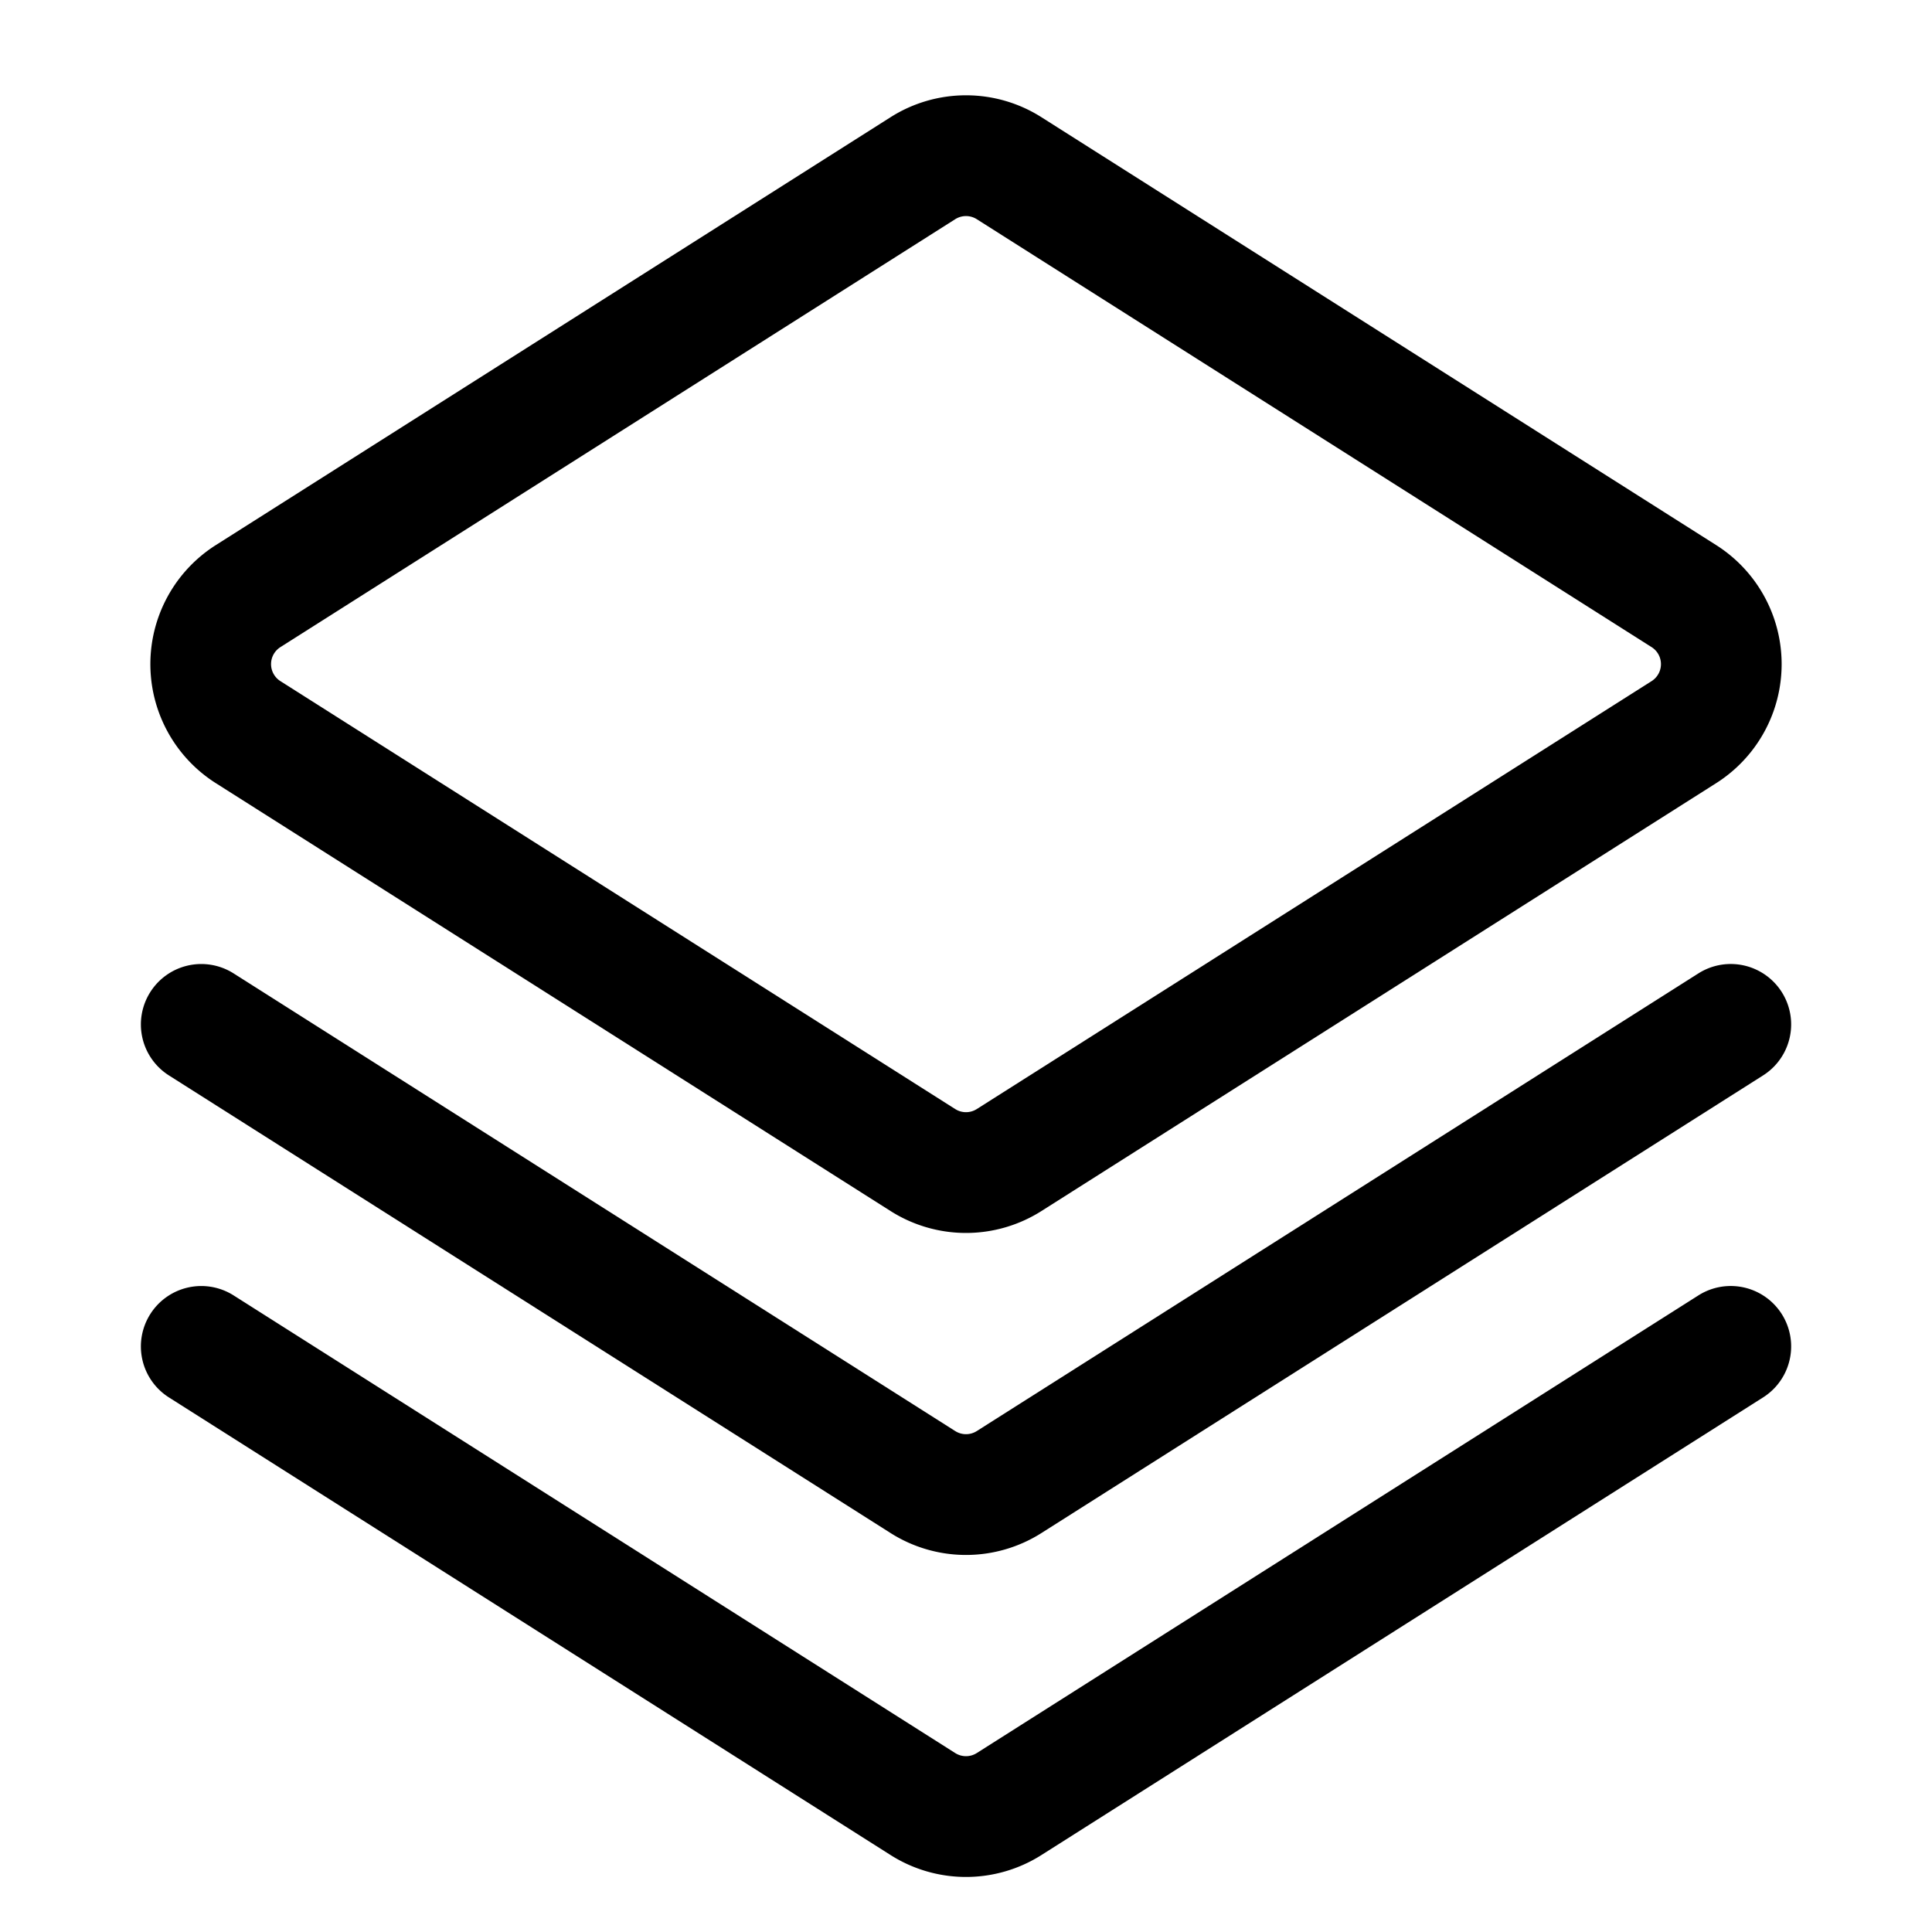 <svg xmlns="http://www.w3.org/2000/svg" viewBox="0 0 24 24"><path d="M11.063 1.456a1.749 1.749 0 0 1 1.874 0l8.383 5.316a1.751 1.751 0 0 1 0 2.956l-8.383 5.316a1.749 1.749 0 0 1-1.874 0L2.68 9.728a1.751 1.751 0 0 1 0-2.956Zm1.071 1.267a.25.25 0 0 0-.268 0L3.483 8.039a.25.25 0 0 0 0 .422l8.383 5.316a.25.25 0 0 0 .268 0l8.383-5.316a.25.25 0 0 0 0-.422Z"/><path d="M1.867 12.324a.75.75 0 0 1 1.035-.232l8.964 5.685a.25.25 0 0 0 .268 0l8.964-5.685a.75.75 0 0 1 .804 1.267l-8.965 5.685a1.749 1.749 0 0 1-1.874 0l-8.965-5.685a.75.75 0 0 1-.231-1.035Z"/><path d="M1.867 16.324a.75.75 0 0 1 1.035-.232l8.964 5.685a.25.25 0 0 0 .268 0l8.964-5.685a.75.75 0 0 1 .804 1.267l-8.965 5.685a1.749 1.749 0 0 1-1.874 0l-8.965-5.685a.75.75 0 0 1-.231-1.035Z"/></svg>